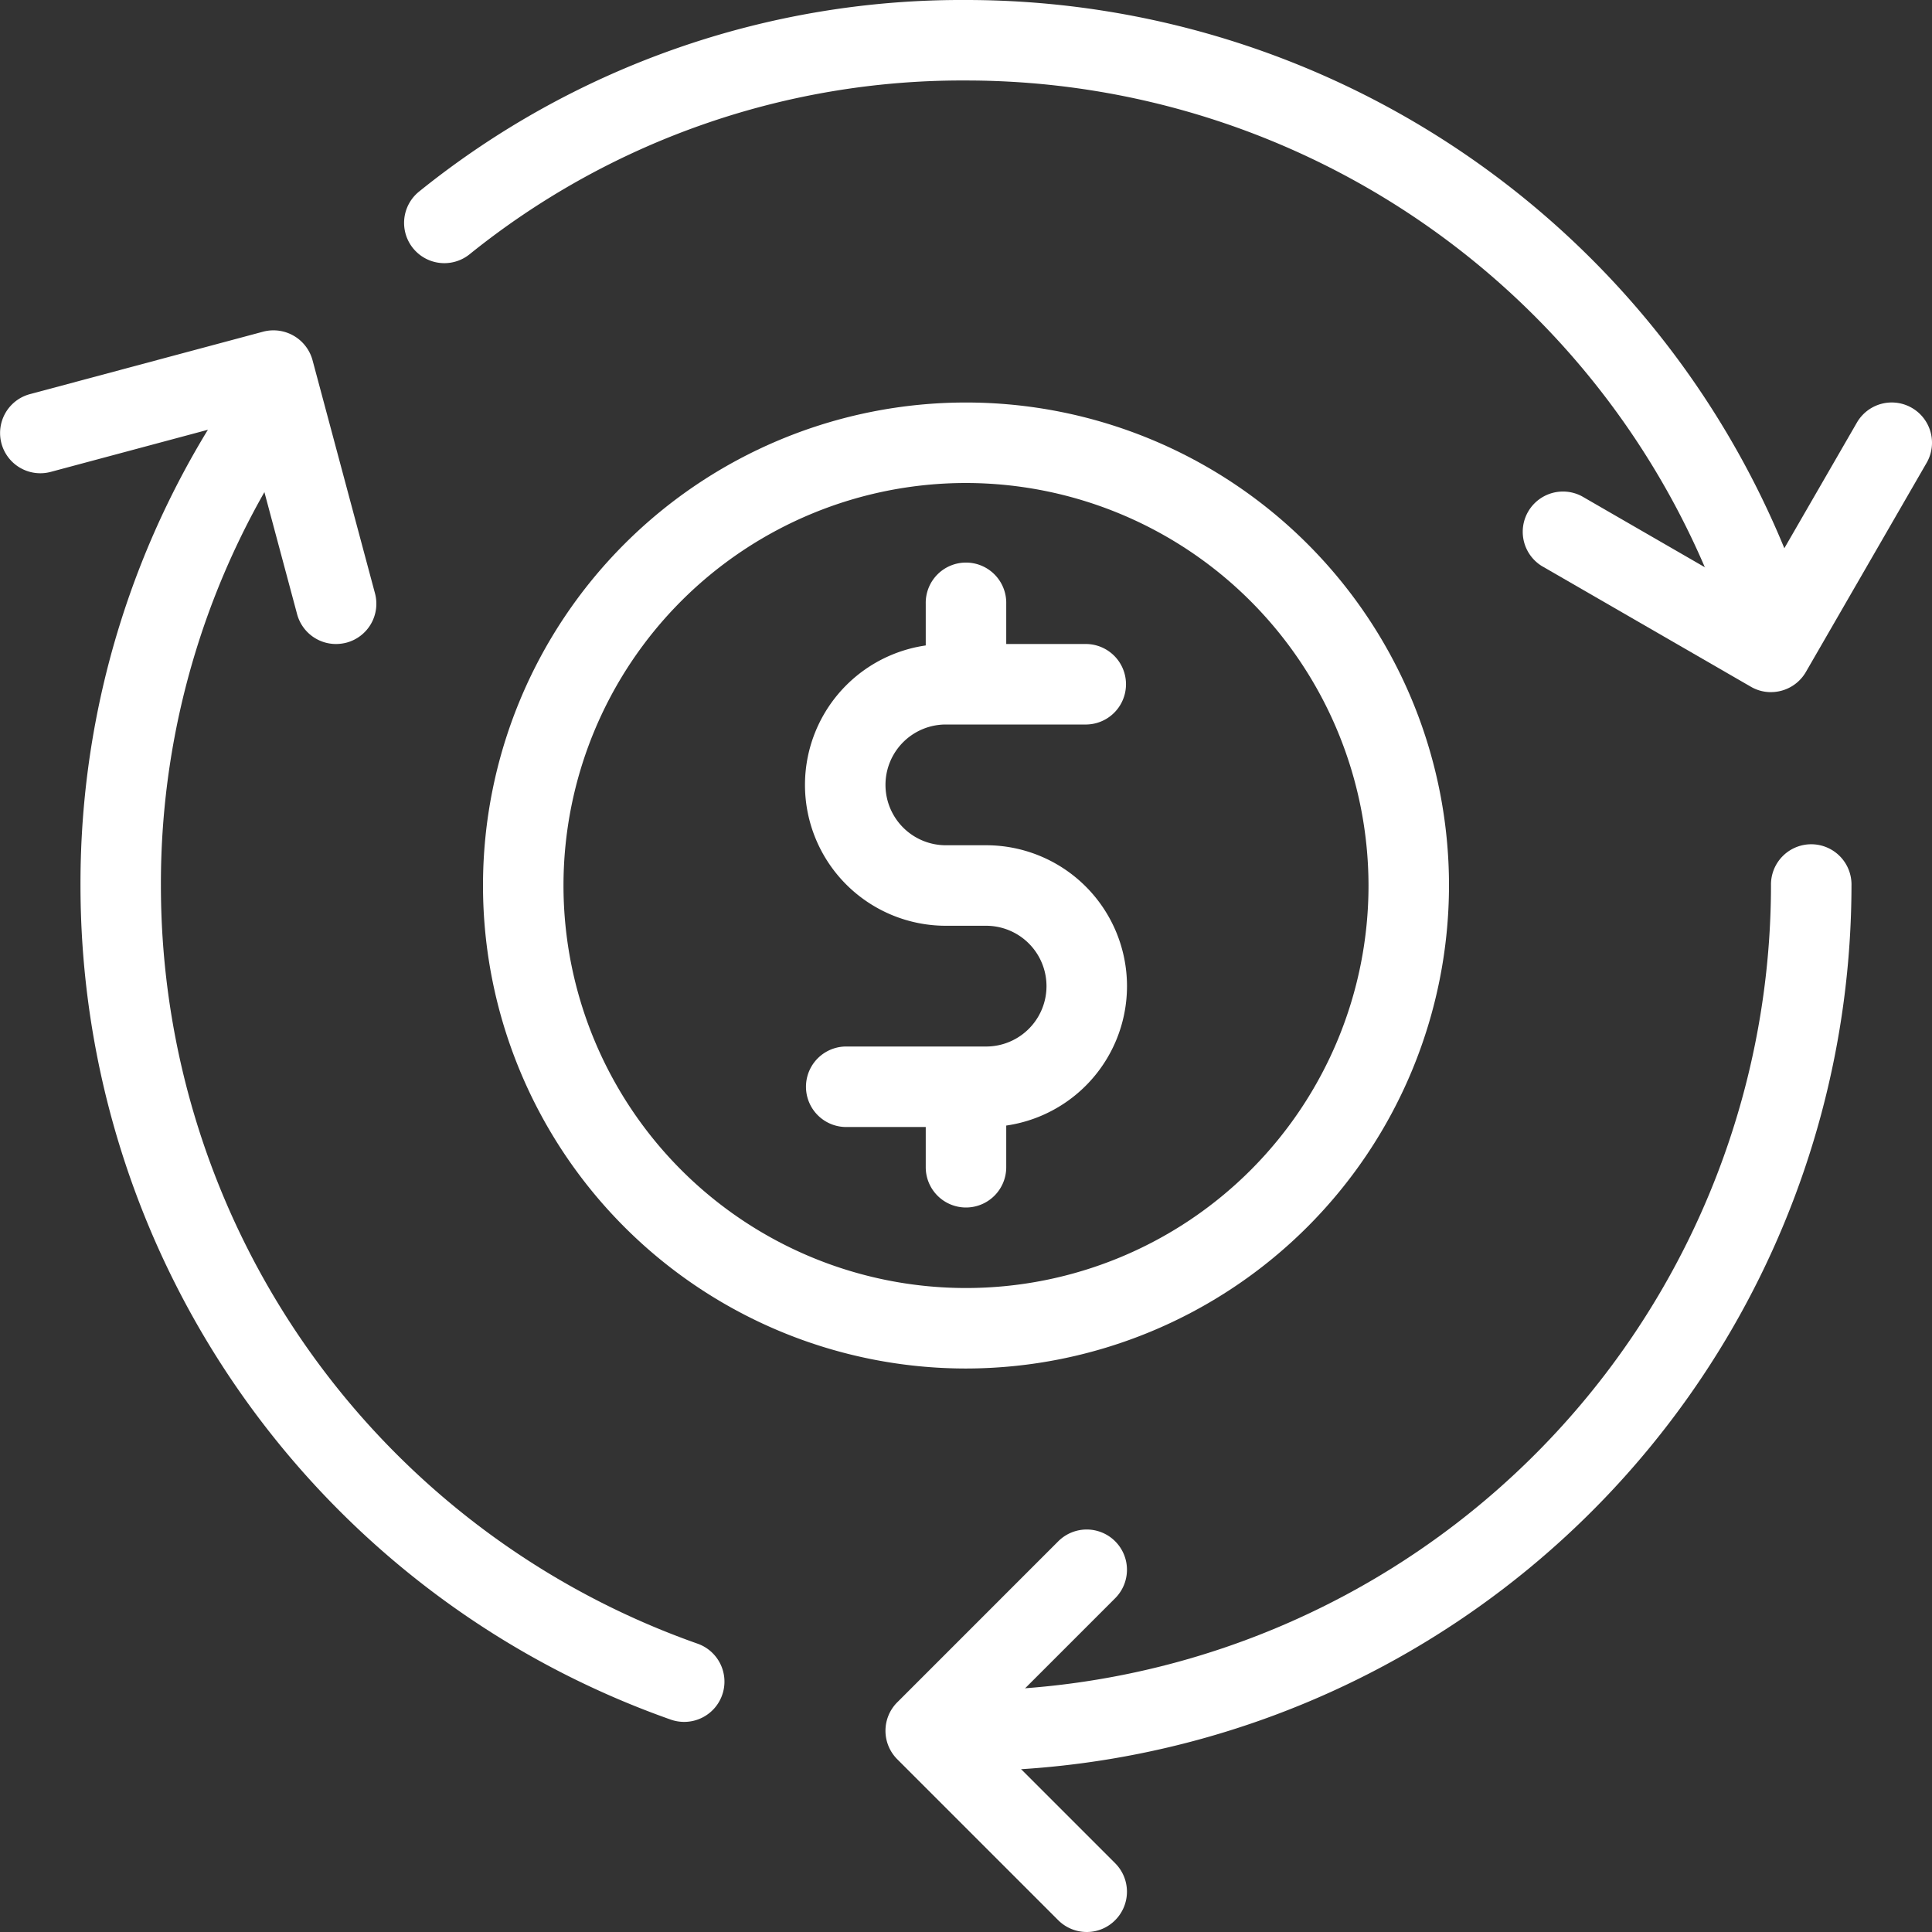 <svg id="transferir" xmlns="http://www.w3.org/2000/svg" width="80" height="80" viewBox="0 0 80 80">
  <rect x="0" y="0" width="80" height="80" fill="#333333" stroke="none"/>
  <path id="Trazado_7367" data-name="Trazado 7367" d="M13.167,19.086A1.667,1.667,0,0,1,11.5,17.419v-2.5a1.667,1.667,0,1,1,3.333,0v2.5A1.667,1.667,0,0,1,13.167,19.086Z" transform="translate(26.833 30.914)" fill="#fff"/>
  <path id="Trazado_7368" data-name="Trazado 7368" d="M17.5,28H11.667a1.667,1.667,0,0,1,0-3.333H17.5a2.5,2.5,0,0,0,0-5H15.833A5.833,5.833,0,0,1,15.833,8h5.833a1.667,1.667,0,0,1,0,3.333H15.833a2.5,2.5,0,1,0,0,5H17.5A5.833,5.833,0,0,1,17.5,28Z" transform="translate(23.333 18.667)" fill="#fff"/>
  <path id="Trazado_7369" data-name="Trazado 7369" d="M13.167,12.837A1.667,1.667,0,0,1,11.5,11.17v-2.5a1.667,1.667,0,1,1,3.333,0v2.5A1.667,1.667,0,0,1,13.167,12.837Z" transform="translate(26.833 16.333)" fill="#fff"/>
  <path id="Trazado_7370" data-name="Trazado 7370" d="M26,45A20,20,0,1,1,46,25,20.02,20.02,0,0,1,26,45ZM26,8.333A16.667,16.667,0,1,0,42.667,25,16.686,16.686,0,0,0,26,8.333Z" transform="translate(14 11.667)" fill="#fff"/>
  <path id="Trazado_7371" data-name="Trazado 7371" d="M13.167,48.833a1.667,1.667,0,0,1,0-3.333A33.371,33.371,0,0,0,46.5,12.167a1.667,1.667,0,1,1,3.333,0A36.71,36.71,0,0,1,13.167,48.833Z" transform="translate(26.833 24.5)" fill="#fff"/>
  <path id="Trazado_7372" data-name="Trazado 7372" d="M61.32,26.833a1.673,1.673,0,0,1-1.577-1.12A33.3,33.3,0,0,0,28.287,3.333,32.49,32.49,0,0,0,7.73,10.53a1.666,1.666,0,1,1-2.087-2.6A35.772,35.772,0,0,1,28.287,0,36.643,36.643,0,0,1,62.9,24.62a1.67,1.67,0,0,1-1.03,2.123A1.739,1.739,0,0,1,61.32,26.833Z" transform="translate(11.713)" fill="#fff"/>
  <path id="Trazado_7373" data-name="Trazado 7373" d="M26,60.519a1.692,1.692,0,0,1-.553-.093A36.626,36.626,0,0,1,1,25.886,36.048,36.048,0,0,1,7.36,5.343,1.665,1.665,0,1,1,10.1,7.229a32.77,32.77,0,0,0-5.77,18.657,33.282,33.282,0,0,0,22.22,31.393A1.667,1.667,0,0,1,26,60.519Z" transform="translate(2.333 10.781)" fill="#fff"/>
  <path id="Trazado_7374" data-name="Trazado 7374" d="M19.334,35.665a1.674,1.674,0,0,1-1.18-.487l-6.667-6.667a1.668,1.668,0,0,1,0-2.357l6.667-6.667a1.666,1.666,0,1,1,2.357,2.357l-5.487,5.487,5.487,5.487a1.668,1.668,0,0,1,0,2.357A1.65,1.65,0,0,1,19.334,35.665Z" transform="translate(25.666 44.335)" fill="#fff"/>
  <path id="Trazado_7375" data-name="Trazado 7375" d="M13.913,17.09a1.668,1.668,0,0,1-1.61-1.233l-2.157-8.05L2.1,9.963a1.666,1.666,0,0,1-.86-3.22L10.9,4.156a1.677,1.677,0,0,1,2.04,1.177l2.587,9.657a1.667,1.667,0,0,1-1.177,2.043,1.779,1.779,0,0,1-.433.057Z" transform="translate(0 9.577)" fill="#fff"/>
  <path id="Trazado_7376" data-name="Trazado 7376" d="M29.229,16.994a1.647,1.647,0,0,1-.833-.223l-8.66-5A1.667,1.667,0,0,1,21.4,8.884l7.217,4.167,4.167-7.217A1.667,1.667,0,0,1,35.672,7.5l-5,8.66a1.671,1.671,0,0,1-1.443.833Z" transform="translate(44.105 11.666)" fill="#fff"/>
</svg>
